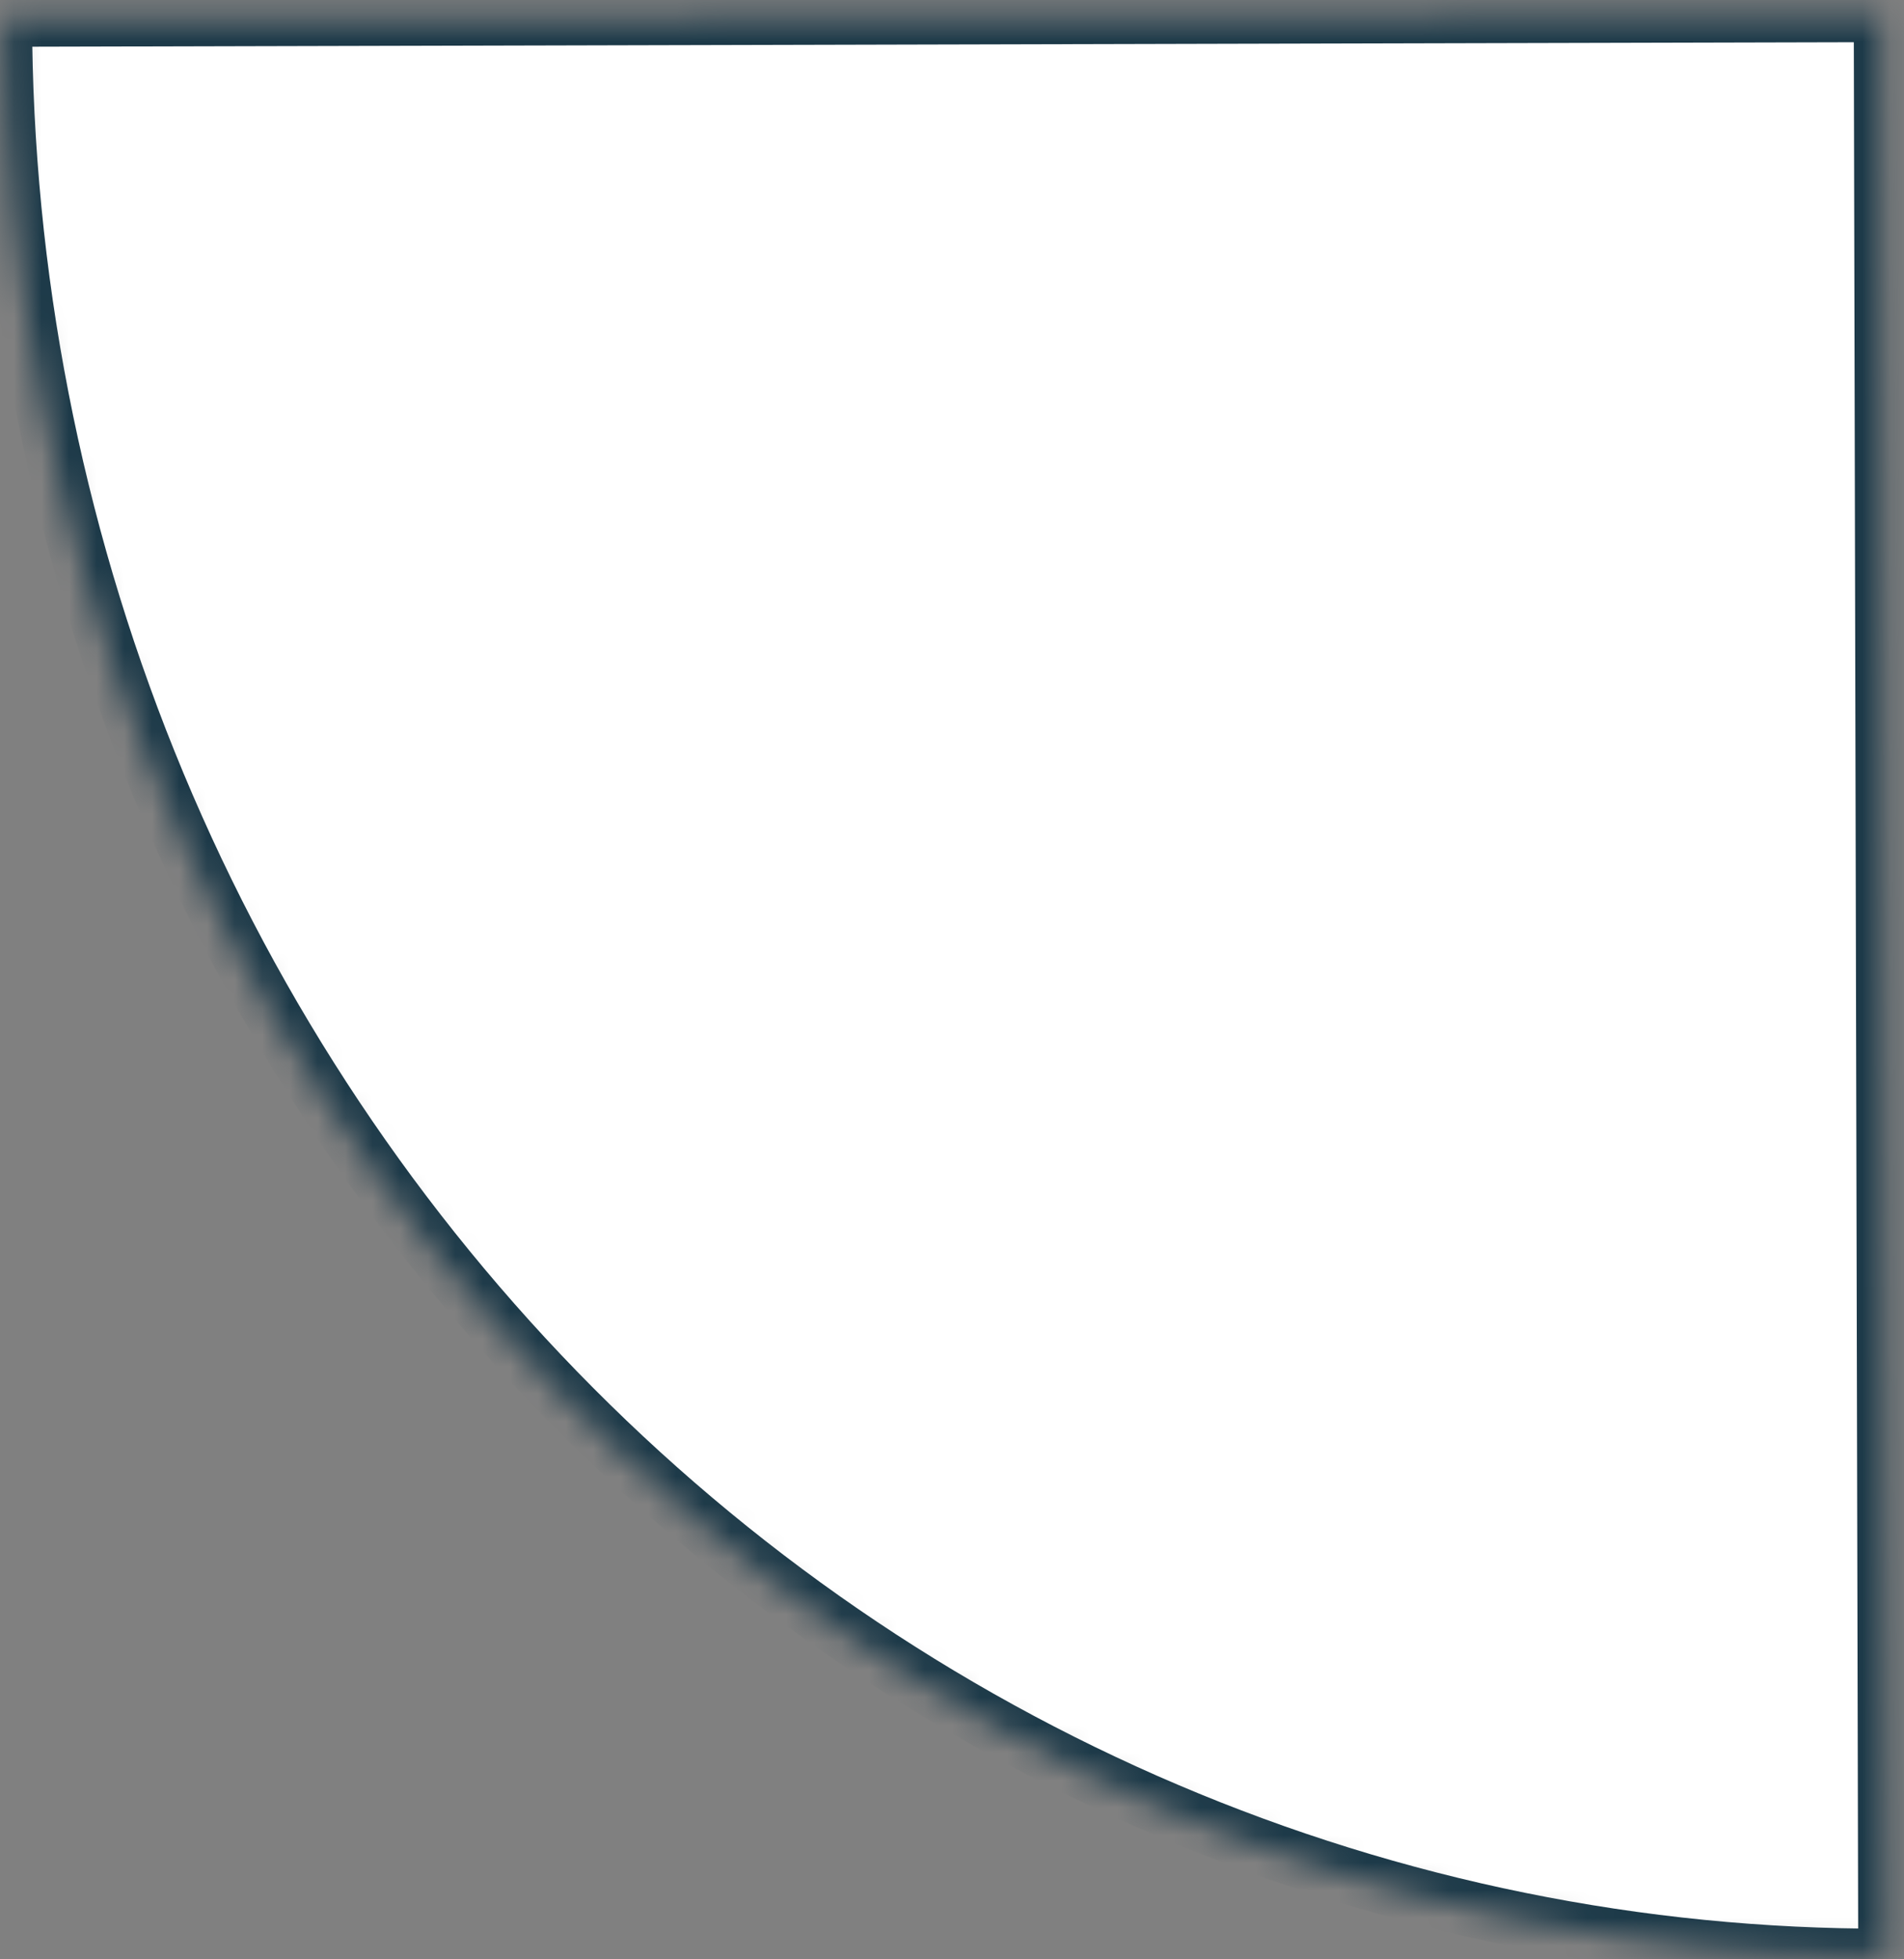 <svg width="69" height="71" viewBox="0 0 69 71" fill="none" xmlns="http://www.w3.org/2000/svg">
<rect x="0" y="0" width="69" height="71" fill="#808080" stroke="none"/>
<mask id="path-1-inside-1_535_37" fill="white">
<path d="M0.162 0.695C0.183 9.935 1.964 19.08 5.401 27.608C8.839 36.136 13.867 43.88 20.198 50.398C26.529 56.916 34.039 62.081 42.299 65.596C50.56 69.112 59.408 70.91 68.341 70.888L68.179 0.528L0.162 0.695Z"/>
</mask>
<path d="M0.162 0.695C0.183 9.935 1.964 19.08 5.401 27.608C8.839 36.136 13.867 43.88 20.198 50.398C26.529 56.916 34.039 62.081 42.299 65.596C50.56 69.112 59.408 70.91 68.341 70.888L68.179 0.528L0.162 0.695Z" fill="white" stroke="#1D3A49" stroke-width="2" mask="url(#path-1-inside-1_535_37)"/>
</svg>
